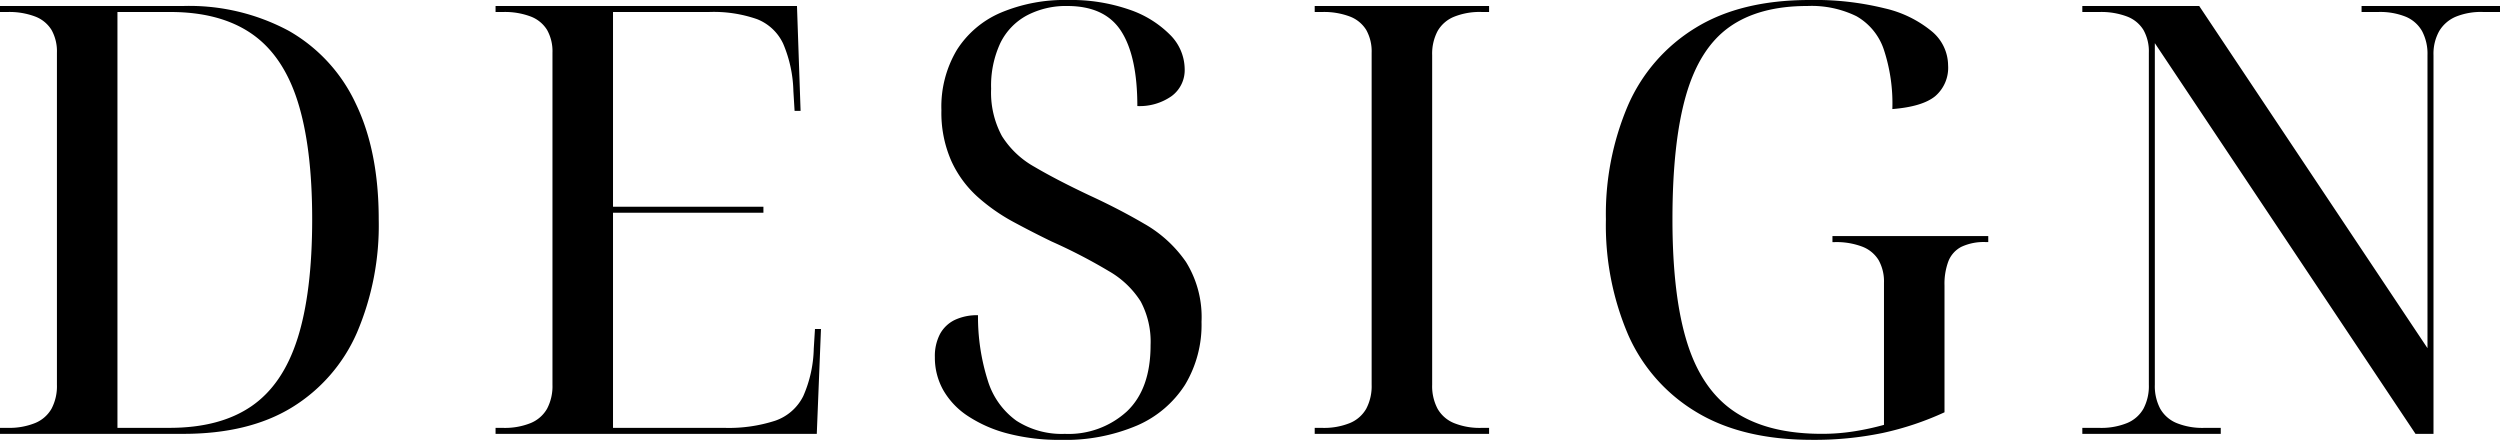 <svg xmlns="http://www.w3.org/2000/svg" width="375.135" height="66" viewBox="0 0 375.135 66">
  <path id="DESIGN" d="M43.341,4.63A31.544,31.544,0,0,0,27.515.9H0v.9H1.169a10.919,10.919,0,0,1,4.091.674A4.928,4.928,0,0,1,7.733,4.495a6.556,6.556,0,0,1,.809,3.418V57.728a7.245,7.245,0,0,1-.809,3.6A5.015,5.015,0,0,1,5.26,63.482a10.3,10.3,0,0,1-4.091.719H0v.9H27.515q9.8,0,16.275-3.957a24.725,24.725,0,0,0,9.757-11.194A40.963,40.963,0,0,0,56.828,32.91q0-10.252-3.461-17.4A24.4,24.4,0,0,0,43.341,4.63m1.3,46.172q-2.2,6.926-6.923,10.161T25.447,64.2H17.624V1.8h7.913Q33,1.8,37.721,5.034t6.923,10.116q2.2,6.88,2.2,17.759,0,10.971-2.2,17.893m77.464,1.53a18.64,18.64,0,0,1-1.573,7.1,7.38,7.38,0,0,1-4.182,3.687A22.581,22.581,0,0,1,108.62,64.2H91.985V31.921h22.569v-.9H91.985V1.8h14.387a19.7,19.7,0,0,1,7.239,1.079,7.246,7.246,0,0,1,3.911,3.687,19.3,19.3,0,0,1,1.529,7.1l.18,2.966h.9L119.59.9H74.361v.9H75.53a10.919,10.919,0,0,1,4.091.674,4.928,4.928,0,0,1,2.473,2.023A6.556,6.556,0,0,1,82.9,7.913V57.728a7.245,7.245,0,0,1-.809,3.6,5.015,5.015,0,0,1-2.473,2.159,10.3,10.3,0,0,1-4.091.719H74.361v.9h48.2l.629-15.737h-.9Zm49.679-18.7q-3.824-2.247-8.318-4.316-4.947-2.338-8.227-4.272a13.548,13.548,0,0,1-4.9-4.63,13.7,13.7,0,0,1-1.619-7.1,15.114,15.114,0,0,1,1.393-6.879,9.385,9.385,0,0,1,4-4.136A12.593,12.593,0,0,1,160.142.9q5.665,0,8.093,3.775t2.428,11.24a8.321,8.321,0,0,0,5.125-1.483,4.833,4.833,0,0,0,1.978-4.091,7.341,7.341,0,0,0-2.2-5.126,15.707,15.707,0,0,0-6.114-3.775A26.706,26.706,0,0,0,160.232,0a24.625,24.625,0,0,0-10.026,1.888A14.578,14.578,0,0,0,143.6,7.463a16.619,16.619,0,0,0-2.338,9.081,17.891,17.891,0,0,0,1.484,7.6,16.349,16.349,0,0,0,3.955,5.4,28.07,28.07,0,0,0,5.4,3.775q2.922,1.575,5.71,2.923a80.834,80.834,0,0,1,8.588,4.451,13.691,13.691,0,0,1,4.766,4.54,12.822,12.822,0,0,1,1.483,6.564q0,6.565-3.552,9.935a12.956,12.956,0,0,1-9.306,3.372,12.572,12.572,0,0,1-7.283-1.978,11.582,11.582,0,0,1-4.271-5.98,31.617,31.617,0,0,1-1.484-9.846,7.785,7.785,0,0,0-3.507.719,5.012,5.012,0,0,0-2.2,2.113,7.135,7.135,0,0,0-.764,3.462,9.945,9.945,0,0,0,1.259,4.946,11.518,11.518,0,0,0,3.731,3.911,19.891,19.891,0,0,0,5.98,2.609,30.515,30.515,0,0,0,7.913.944,27.467,27.467,0,0,0,11.465-2.158,16.121,16.121,0,0,0,7.193-6.114,17.461,17.461,0,0,0,2.472-9.442,15.651,15.651,0,0,0-2.338-8.992,19.049,19.049,0,0,0-6.159-5.664M197.277,1.8h1.169a10.919,10.919,0,0,1,4.091.674,4.93,4.93,0,0,1,2.474,2.023,6.557,6.557,0,0,1,.809,3.418V57.728a7.245,7.245,0,0,1-.809,3.6,5.017,5.017,0,0,1-2.474,2.159,10.3,10.3,0,0,1-4.091.719h-1.169v.9h26.166v-.9h-1.169a10.3,10.3,0,0,1-4.091-.719,5.007,5.007,0,0,1-2.472-2.159,7.245,7.245,0,0,1-.809-3.6V8.272a7.262,7.262,0,0,1,.809-3.6,5.019,5.019,0,0,1,2.472-2.157,10.317,10.317,0,0,1,4.091-.719h1.169V.9H197.277Zm77.689,34.529h.36a10.919,10.919,0,0,1,4.091.674,4.932,4.932,0,0,1,2.473,2.023,6.556,6.556,0,0,1,.809,3.418V63.752a39.479,39.479,0,0,1-4.317.945,30.575,30.575,0,0,1-5.034.4q-8,0-12.948-3.238t-7.193-10.294q-2.249-7.059-2.248-18.659,0-11.508,2.023-18.569t6.475-10.251Q263.906.9,271.19.9a15.326,15.326,0,0,1,7.372,1.529,9.068,9.068,0,0,1,4.093,4.946,25.768,25.768,0,0,1,1.3,8.991q4.495-.356,6.429-1.933A5.617,5.617,0,0,0,292.32,9.8a6.693,6.693,0,0,0-2.428-5.081,17.075,17.075,0,0,0-7.057-3.461A43.631,43.631,0,0,0,271.55,0q-10.342,0-17.13,4.181A25.592,25.592,0,0,0,244.3,15.78a41.494,41.494,0,0,0-3.326,17.13,41.715,41.715,0,0,0,3.371,17.4A25.437,25.437,0,0,0,254.6,61.863Q261.48,66,271.91,66a50.337,50.337,0,0,0,10.61-1.034,44.782,44.782,0,0,0,9.26-3.1V42.8a9.609,9.609,0,0,1,.585-3.6,4.152,4.152,0,0,1,1.934-2.158,7.919,7.919,0,0,1,3.687-.718h.36v-.9H274.967ZM354.363.9v.9h2.517a10.259,10.259,0,0,1,4.137.719,5.051,5.051,0,0,1,2.428,2.157,7.262,7.262,0,0,1,.809,3.6v43.97L330,.9H312.461v.9h2.609a10.923,10.923,0,0,1,4.091.674,4.932,4.932,0,0,1,2.473,2.023,6.556,6.556,0,0,1,.809,3.418V57.728a7.245,7.245,0,0,1-.809,3.6,5.019,5.019,0,0,1-2.473,2.159,10.3,10.3,0,0,1-4.091.719h-2.609v.9h20.772v-.9h-2.518a10.294,10.294,0,0,1-4.091-.719,5.013,5.013,0,0,1-2.474-2.159,7.245,7.245,0,0,1-.809-3.6V6.474L362.456,65.1h2.7V8.272a6.948,6.948,0,0,1,.854-3.6,5.3,5.3,0,0,1,2.472-2.157,9.992,9.992,0,0,1,4.047-.719h2.608V.9Z"/>
</svg>
